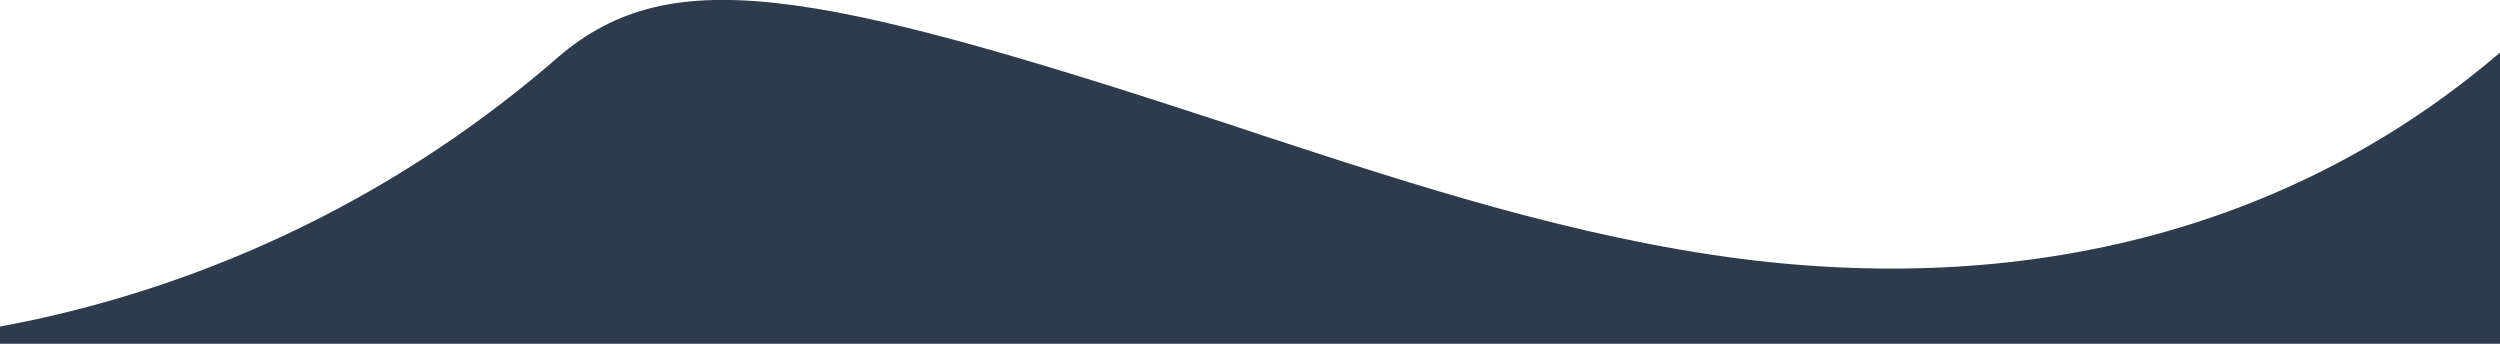 <?xml version="1.0" encoding="UTF-8"?>
<svg id="Laag_2" xmlns="http://www.w3.org/2000/svg" version="1.1" viewBox="0 0 480 66">
  <!-- Generator: Adobe Illustrator 29.2.1, SVG Export Plug-In . SVG Version: 2.1.0 Build 116)  -->
  <defs>
    <style>
      .st0 {
        fill: #2d3b4b;
      }
    </style>
  </defs>
  <g id="Laag_1-2">
    <path class="st0" d="M0,62.7v3.3h480V10.1c-38.7,33.1-89,46.8-145.7,39.6-31.8-4.1-62.3-14-91.9-23.7l-6.3-2.1C154.8-2.8,127.9-7.6,106.2,11.8l-.7.6-.7.6C74.4,38.7,38.3,55.6,0,62.7"/>
  </g>
</svg>